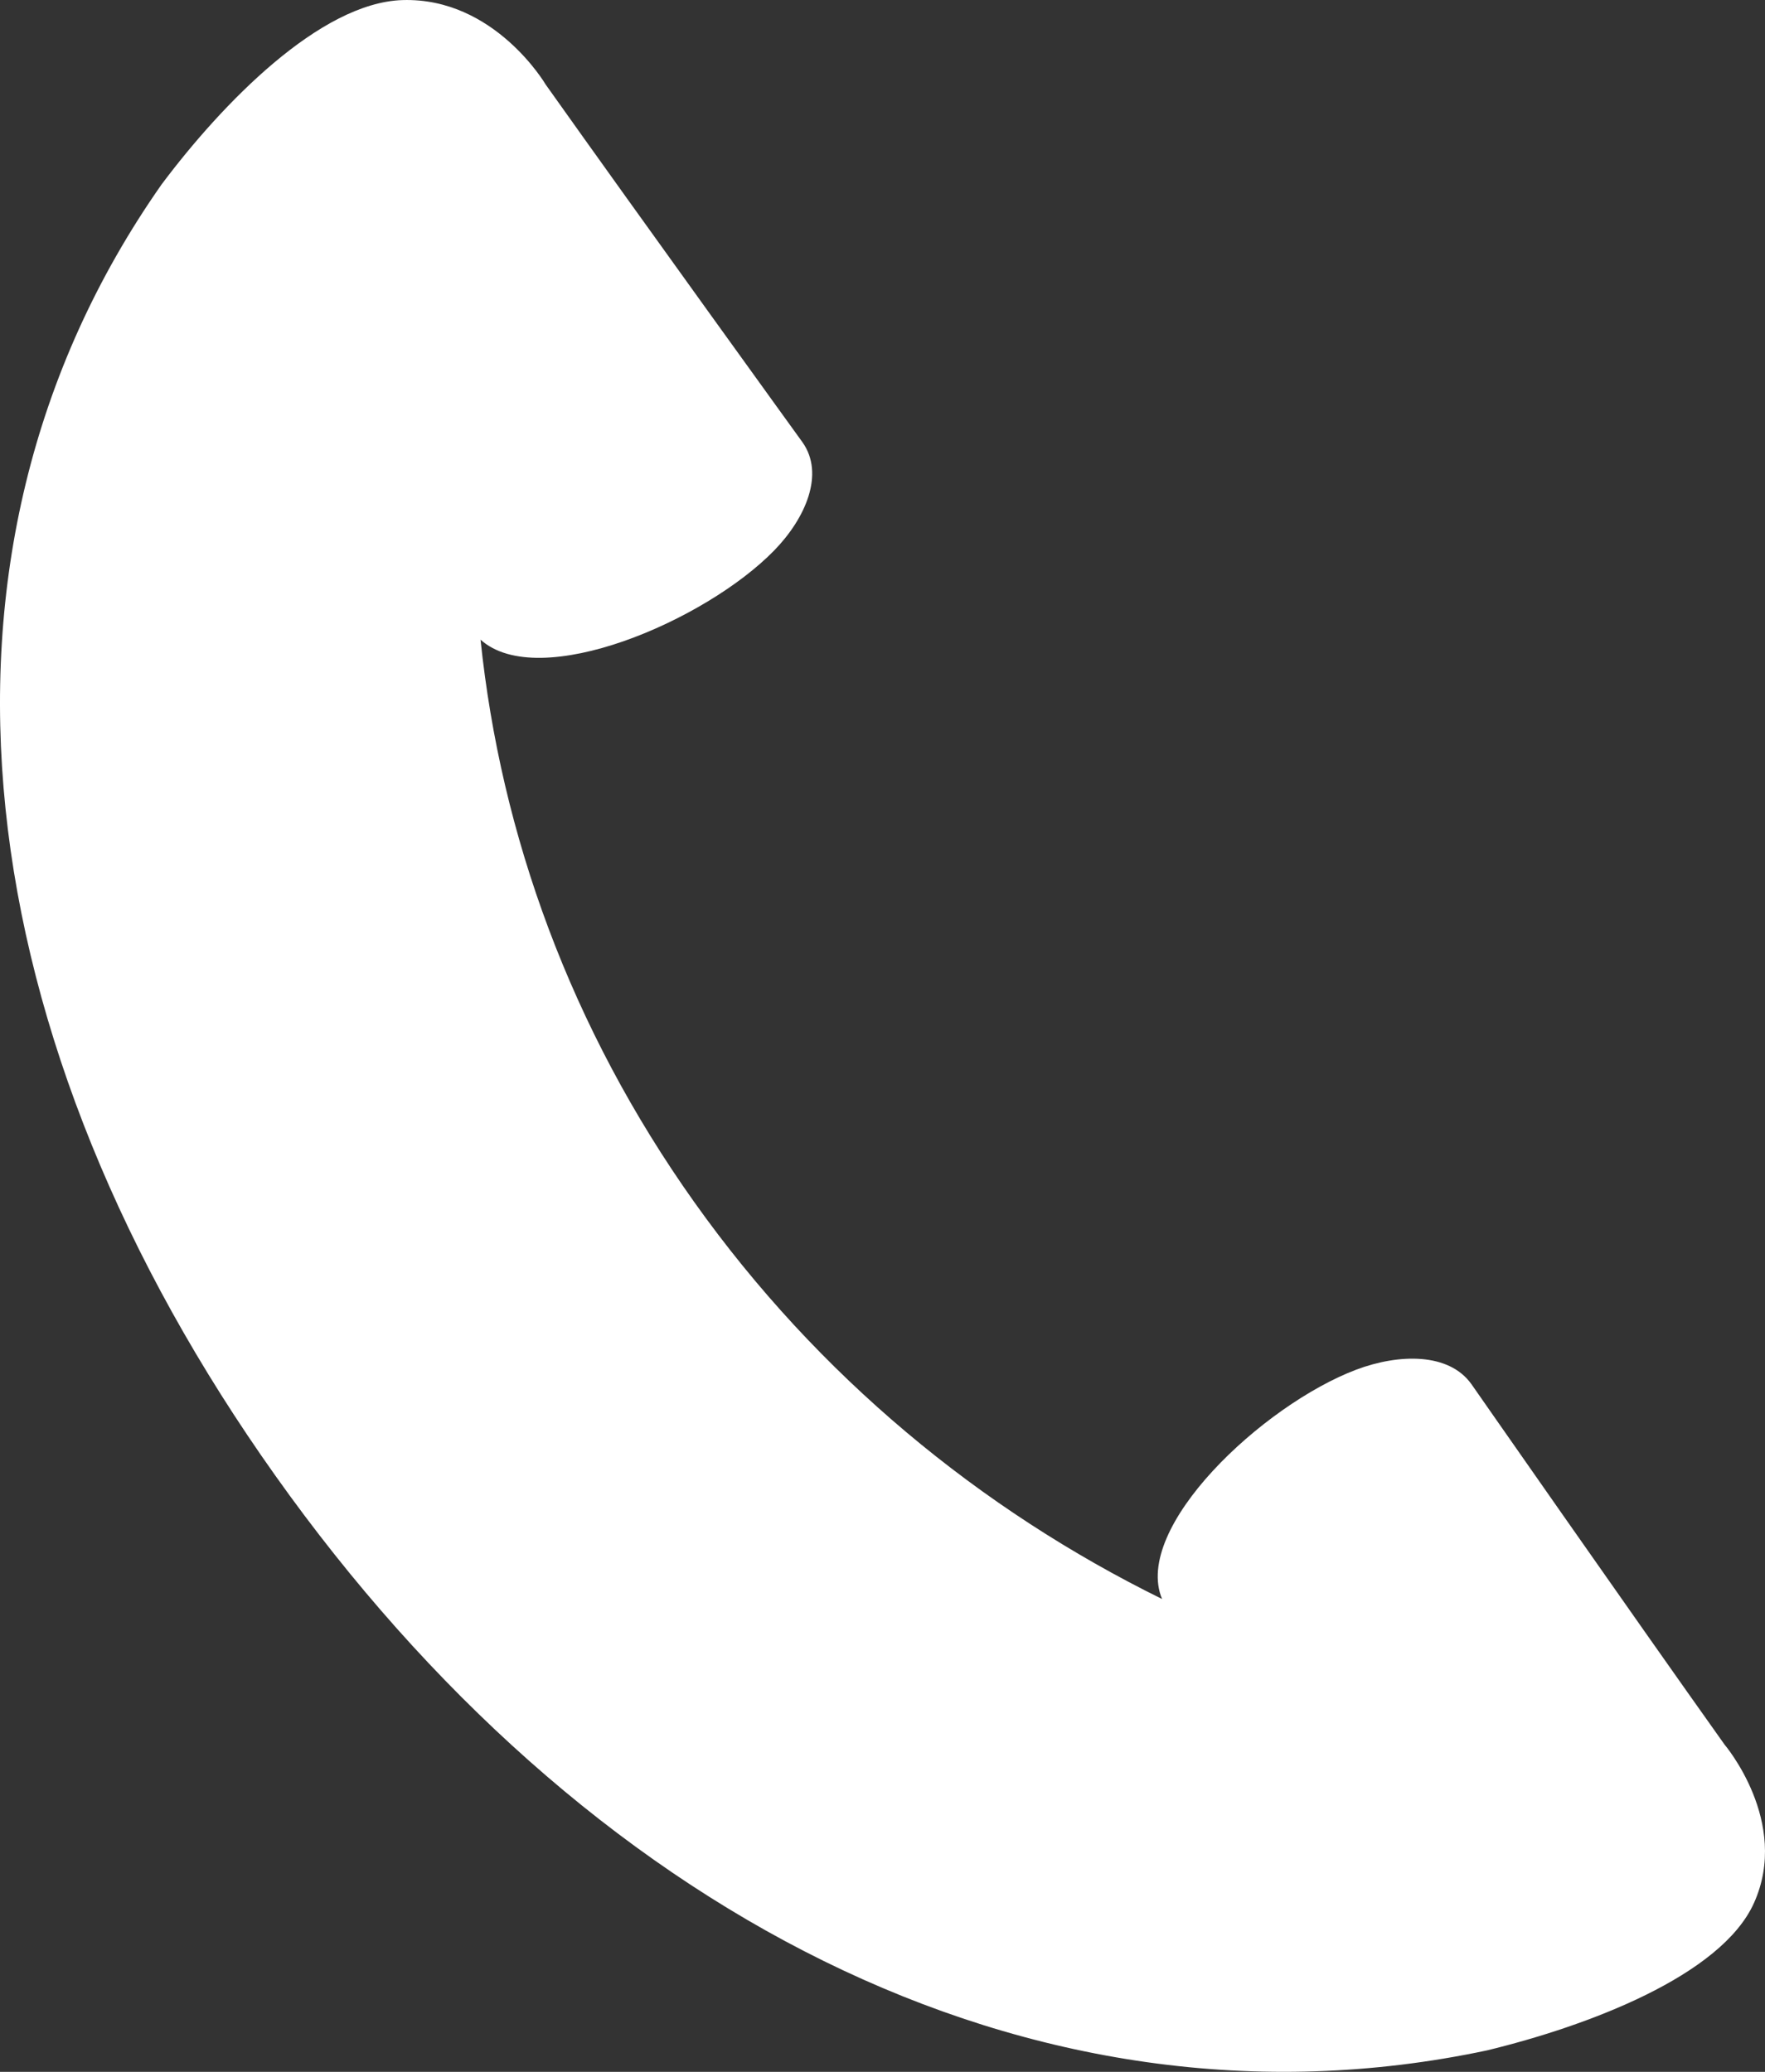 <svg width="23" height="27" viewBox="0 0 23 27" fill="none" xmlns="http://www.w3.org/2000/svg">
<rect x="0" y="0" width="23" height="27" fill="#333333" stroke="none"/>
<path d="M3.59 19.233C7.576 24.847 13.401 27.987 19.375 26.721C20.681 26.405 22.429 25.75 22.856 24.8C23.333 23.744 22.472 22.734 22.472 22.734C21.241 21.003 19.175 18.039 19.175 18.039C18.882 17.626 18.231 17.64 17.674 17.849C16.451 18.312 14.755 19.908 15.143 20.838C12.773 19.671 10.658 17.932 9.048 15.667C7.438 13.402 6.526 10.879 6.262 8.336C7.022 9.021 9.194 8.094 10.09 7.172C10.497 6.754 10.75 6.176 10.457 5.763C10.457 5.763 8.339 2.832 7.111 1.102C7.111 1.102 6.445 -0.035 5.246 0.001C4.17 0.034 2.893 1.352 2.106 2.403C-1.308 7.271 -0.399 13.62 3.59 19.233Z" fill="white"/>
</svg>

